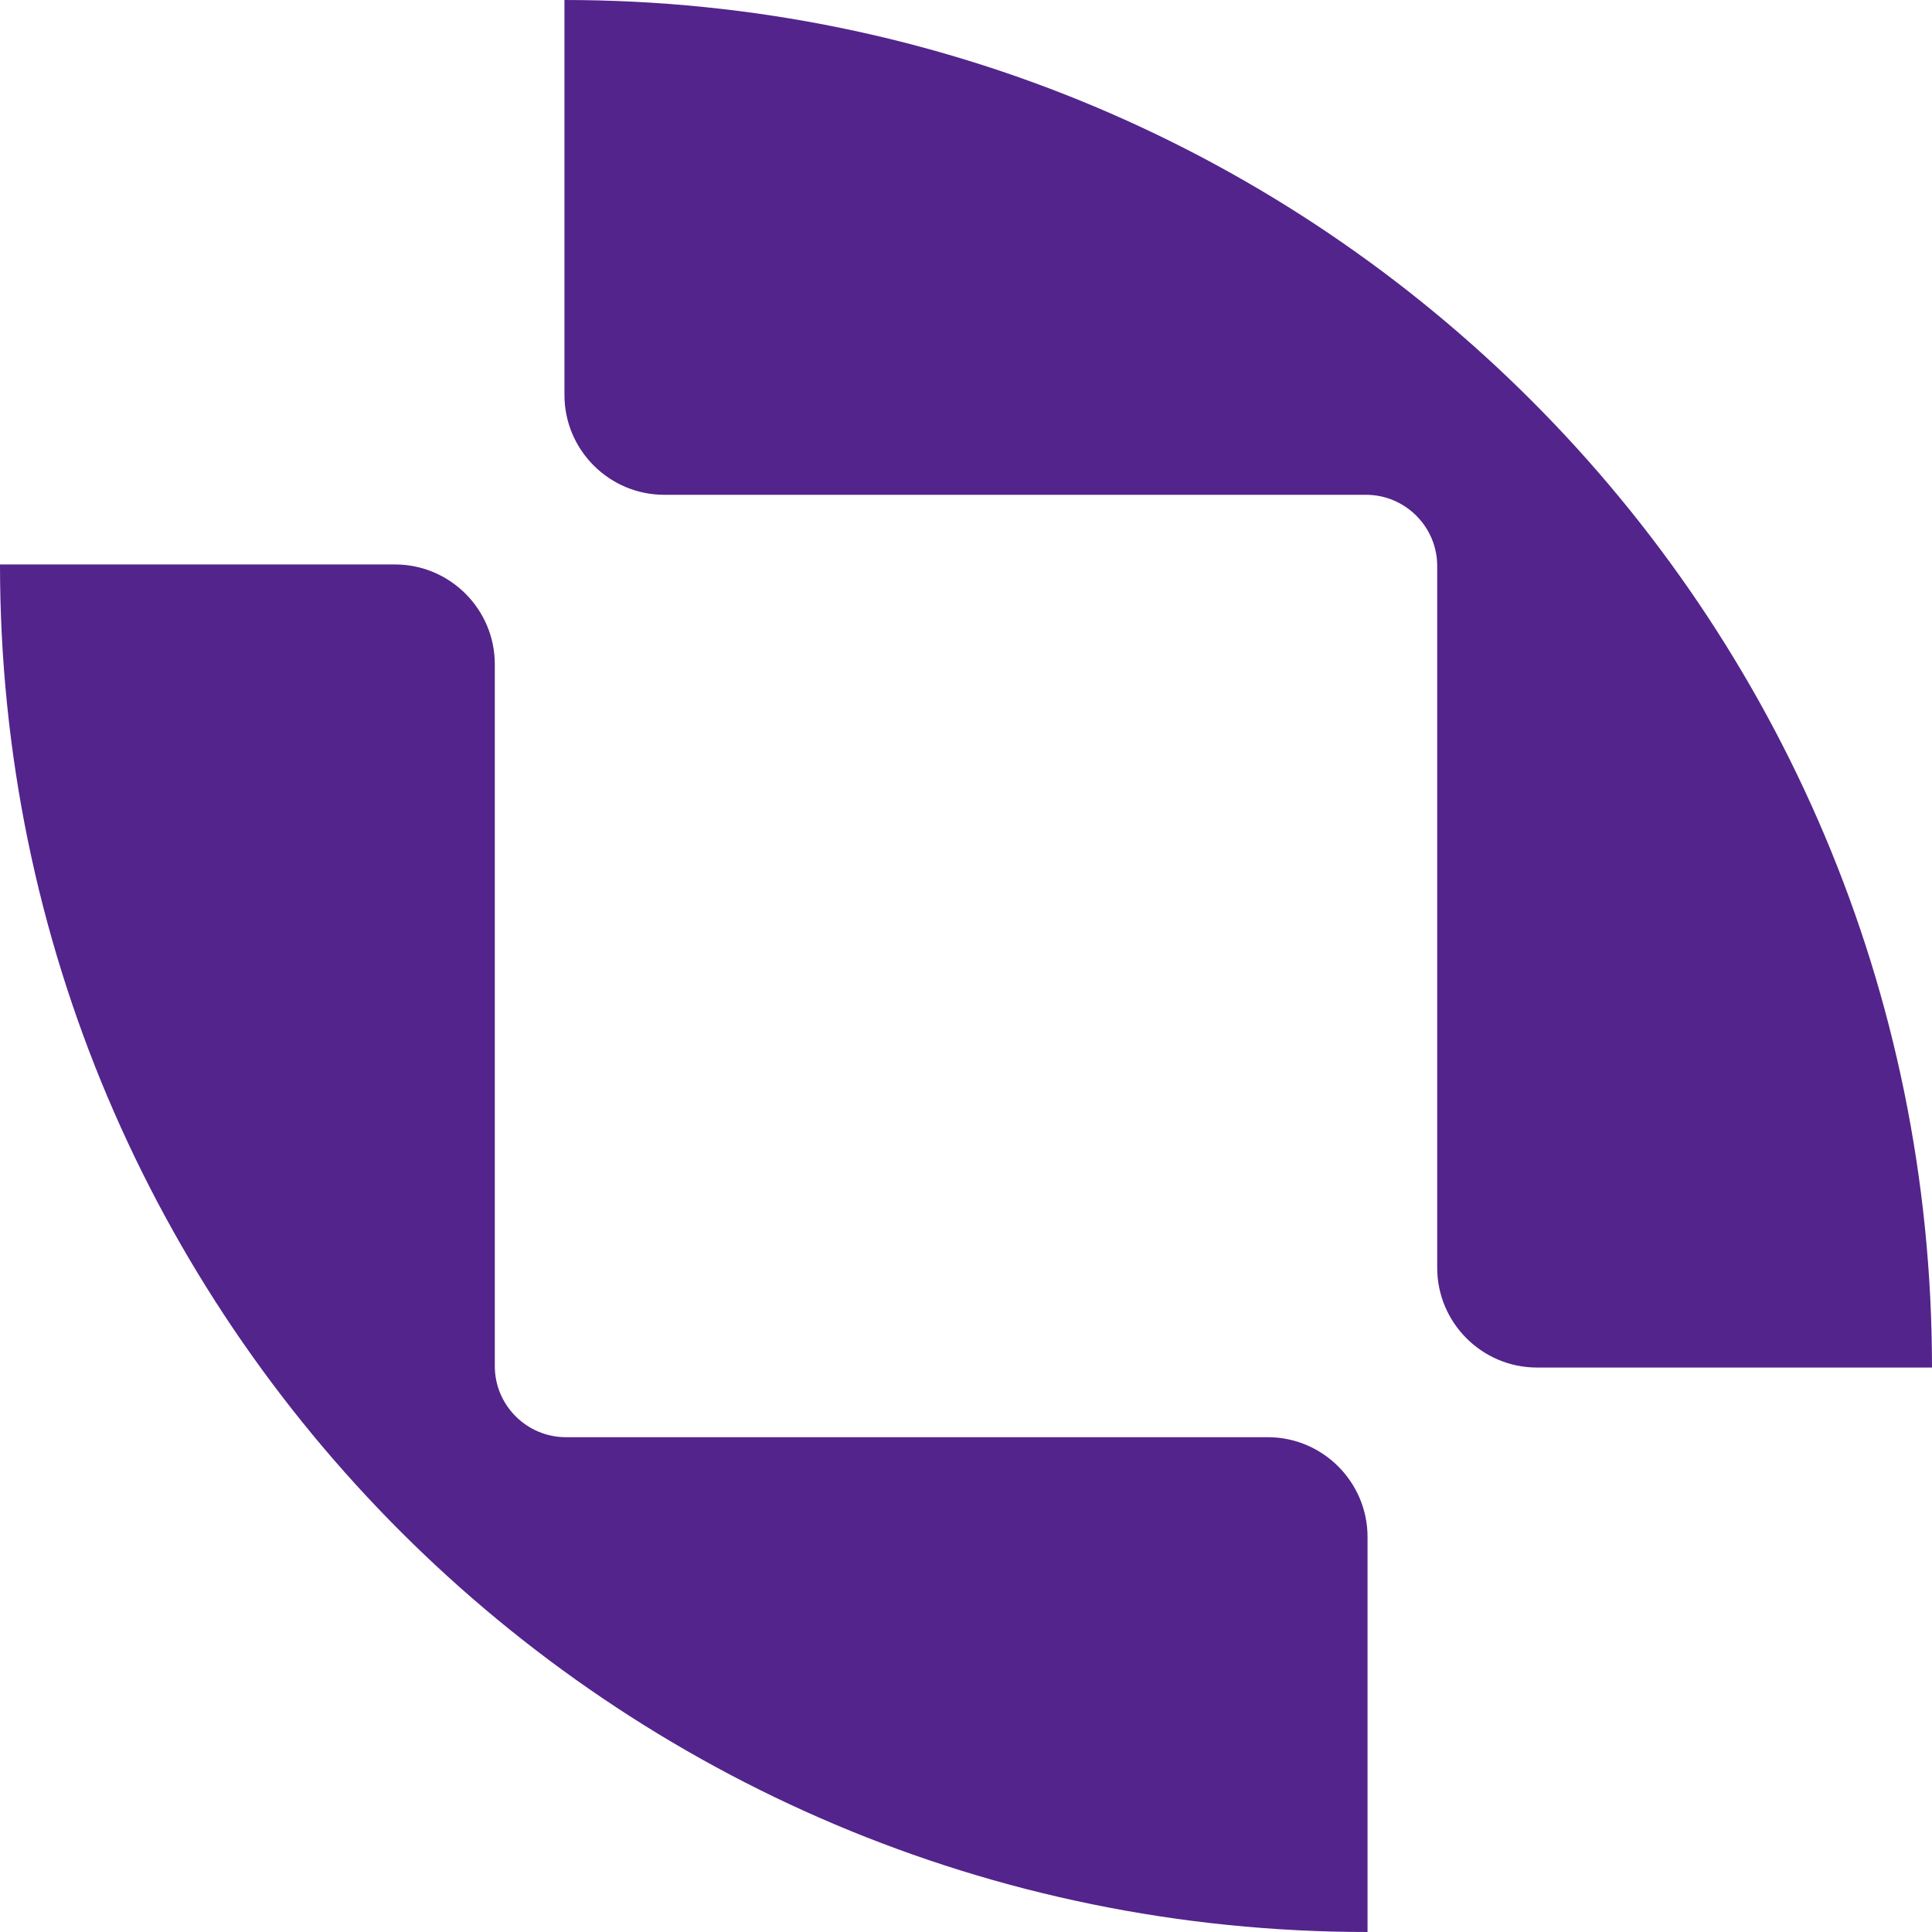 <svg xmlns="http://www.w3.org/2000/svg" id="Layer_1" data-name="Layer 1" viewBox="0 0 129.79 129.79"><defs><style>      .cls-1 {        fill: #53248c;        fill-rule: evenodd;      }    </style></defs><path class="cls-1" d="M91.87,129.79C41.13,129.79,0,88.66,0,37.92h26.54c3.69,0,6.7,3.01,6.7,6.7v47.15c0,2.64,2.15,4.78,4.78,4.78h47.15c3.69,0,6.7,3.01,6.7,6.7v26.54Z"></path><path class="cls-1" d="M37.92,0c50.74,0,91.87,41.13,91.87,91.87h-26.54c-3.69,0-6.7-3.01-6.7-6.7v-47.15c0-2.63-2.15-4.78-4.78-4.78h-47.15c-3.69,0-6.7-3.01-6.7-6.7V0Z"></path></svg>